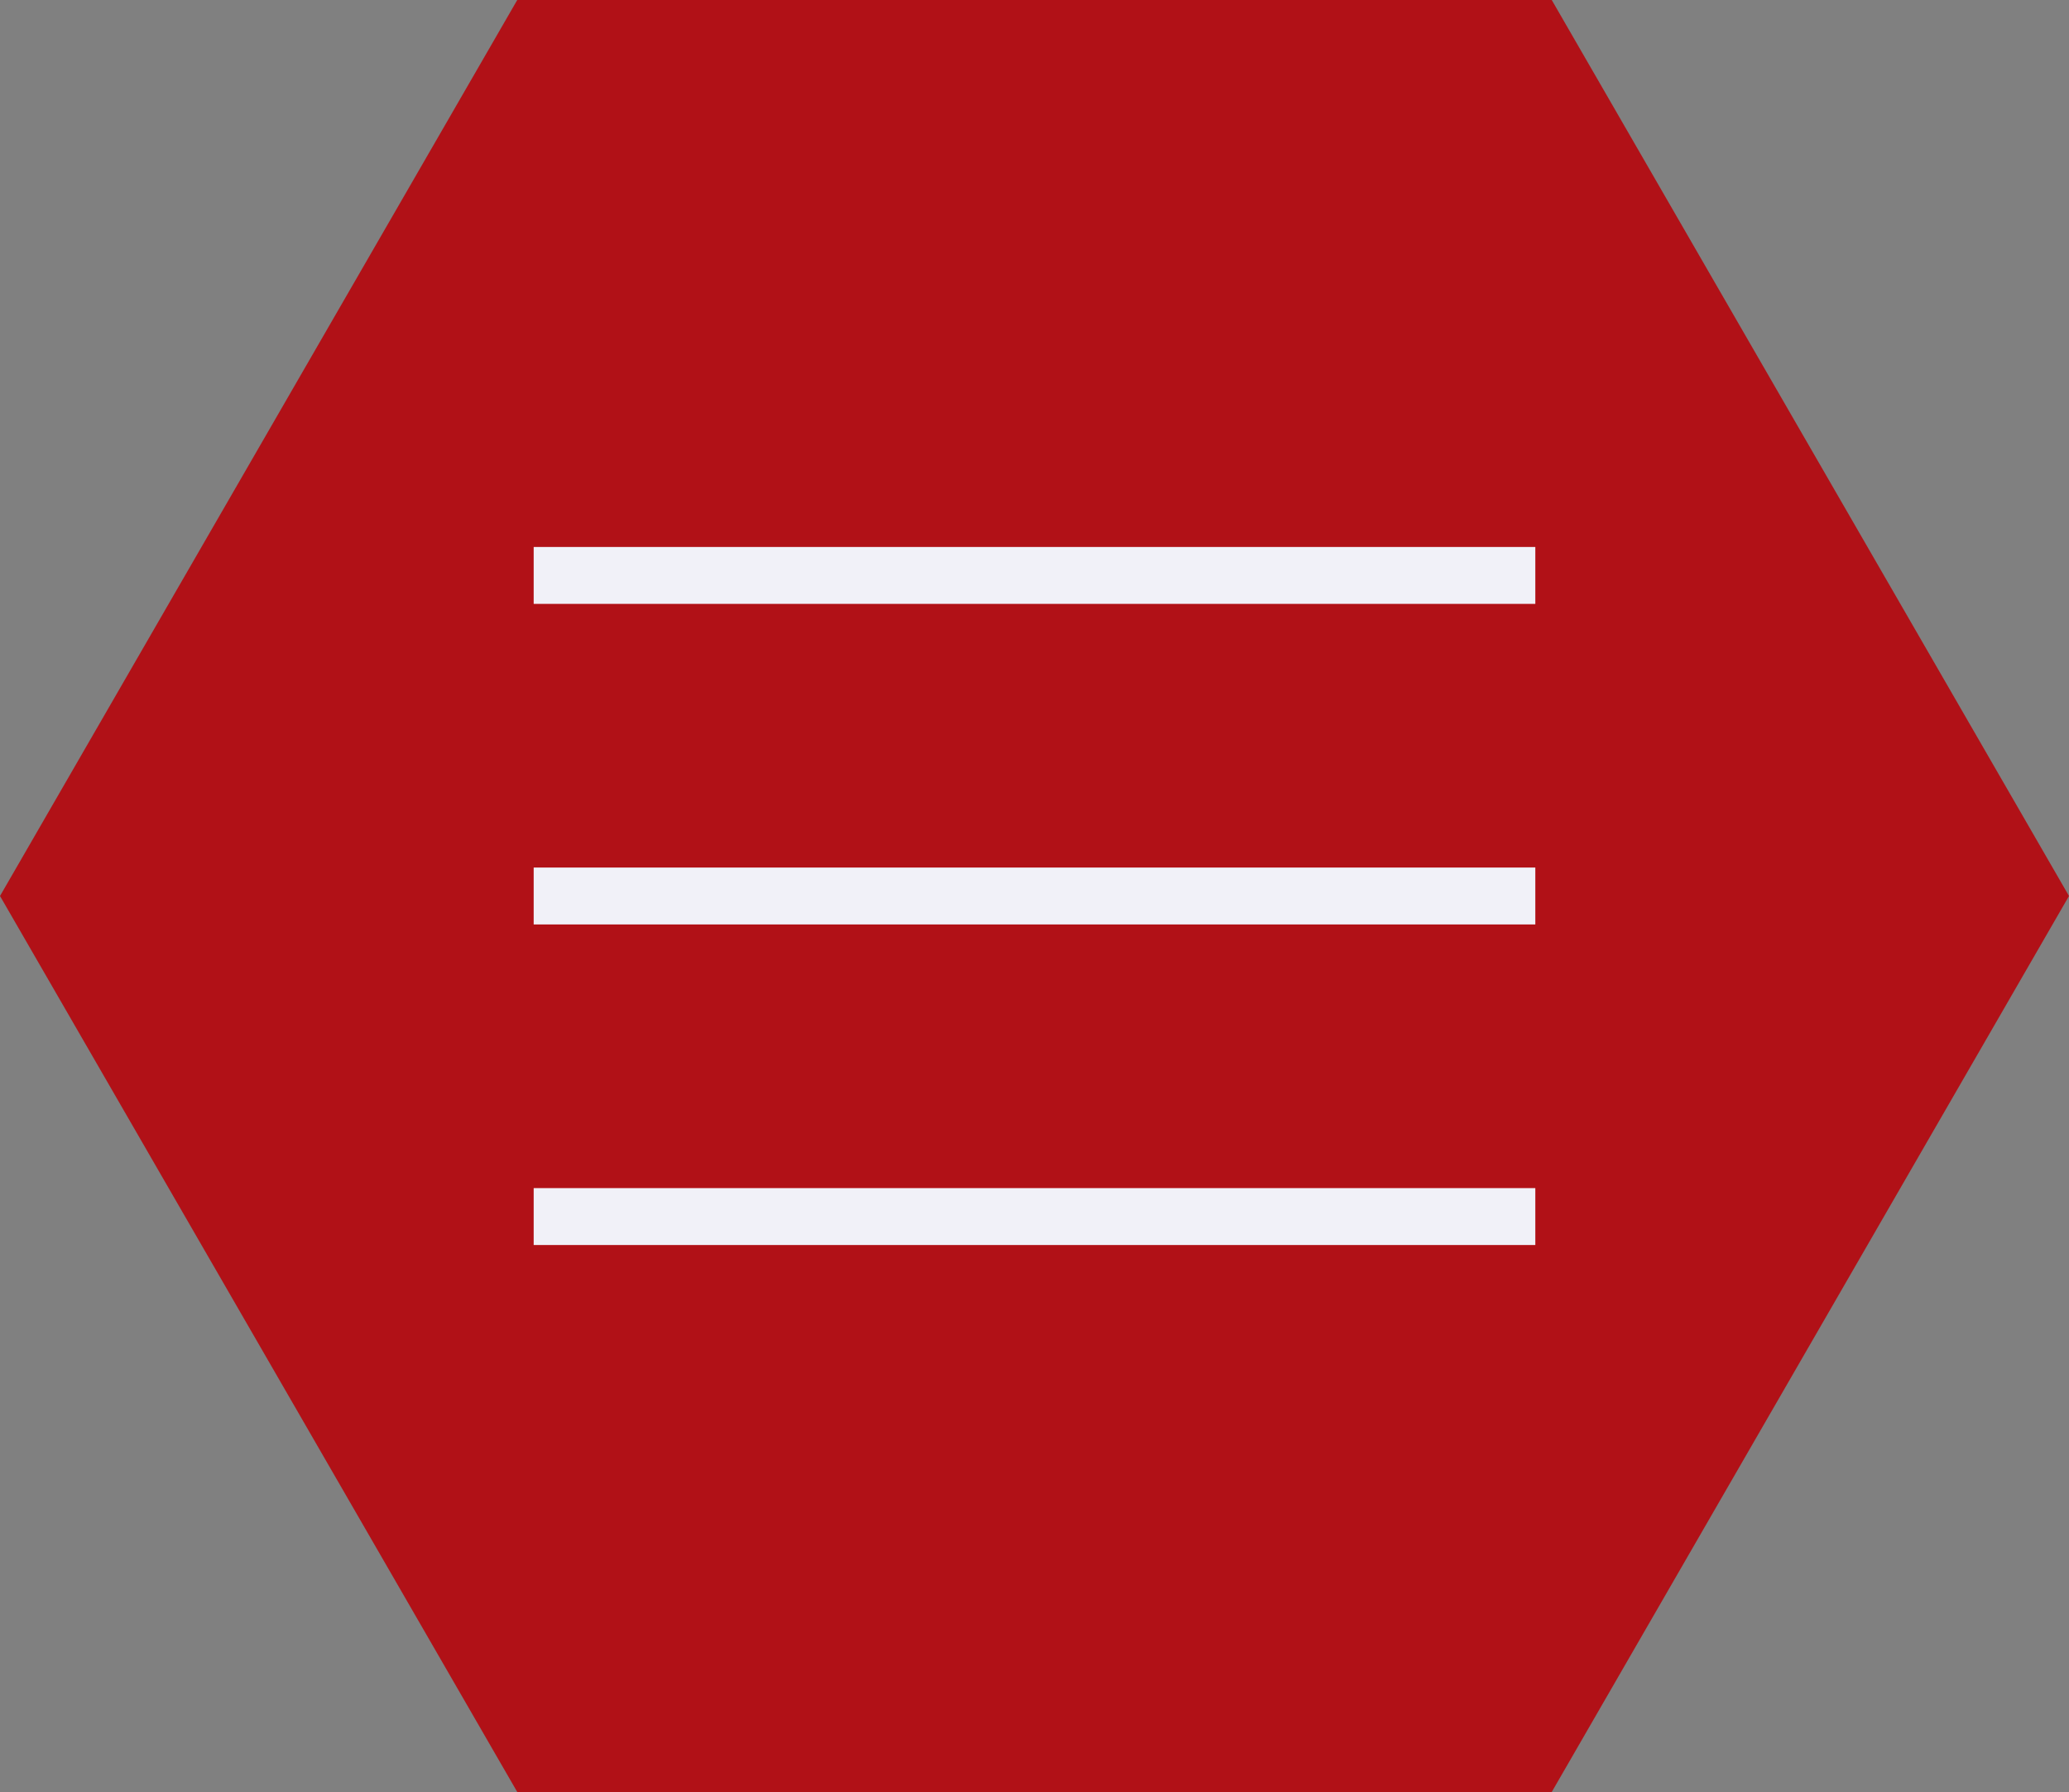 <svg xmlns="http://www.w3.org/2000/svg" viewBox="0 0 51.64 44.72"><rect x="0" y="0" width="51.64" height="44.72" fill="#808080" stroke="none"/><defs><style>.cls-1{fill:#b11117;stroke:#b11117;}.cls-1,.cls-2{stroke-miterlimit:10;stroke-width:1.42px;}.cls-2{fill:none;stroke:#f1f1f8;}</style></defs><g id="Layer_2" data-name="Layer 2"><g id="Mobile"><g id="open-btn"><polygon class="cls-1" points="38.32 0.71 13.32 0.71 0.82 22.36 13.32 44.01 38.32 44.01 50.82 22.36 38.32 0.71"/><line class="cls-2" x1="13.32" y1="22.36" x2="38.32" y2="22.36"/><line class="cls-2" x1="13.32" y1="14.36" x2="38.32" y2="14.36"/><line class="cls-2" x1="13.32" y1="30.36" x2="38.32" y2="30.36"/></g></g></g></svg>